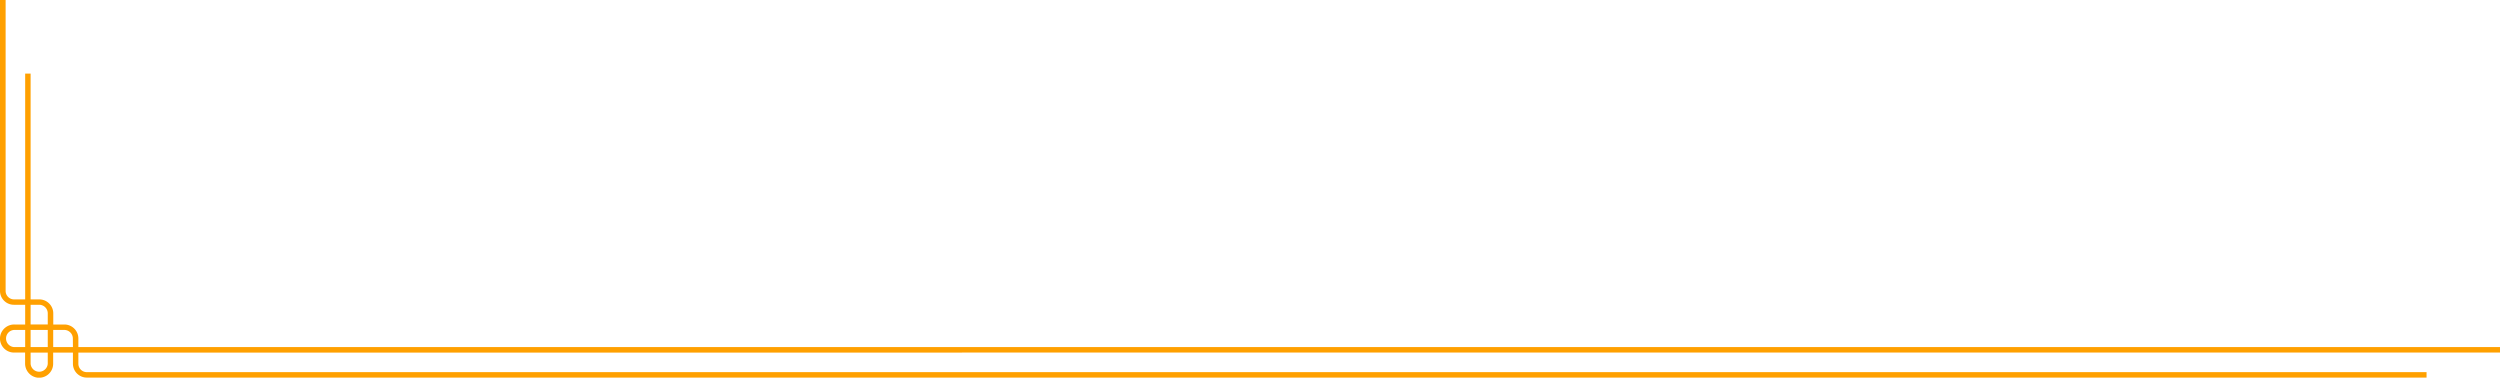 <svg xmlns="http://www.w3.org/2000/svg" viewBox="0 0 675.35 102.03"><defs><style>.cls-1{fill:#ffa000;}</style></defs><g id="Content"><path class="cls-1" d="M675.35,95.23V93.76H21.17V91.44a3.78,3.78,0,0,0-3.78-3.78h-3v-3a3.78,3.78,0,0,0-3.78-3.78H8.27v-61H6.8v61h-3a2.28,2.28,0,0,1-2.28-2.28V0H0V78.58a3.75,3.75,0,0,0,3.75,3.75H6.8v5.33H3.89a3.85,3.85,0,0,0-3.81,3,3.79,3.79,0,0,0,3.7,4.58h3v2.91a3.85,3.85,0,0,0,3,3.81,3.79,3.79,0,0,0,4.58-3.7v-3H19.7v3A3.75,3.75,0,0,0,23.45,102H655.51v-1.47H23.45a2.28,2.28,0,0,1-2.28-2.28v-3ZM6.8,93.76h-3a2.32,2.32,0,0,1,0-4.63h3Zm6.1,4.49a2.32,2.32,0,0,1-4.63,0v-3H12.9Zm0-4.49H8.27V89.13H12.9Zm0-6.1H8.27V82.33h2.32a2.32,2.32,0,0,1,2.31,2.31Zm6.8,6.1H14.37V89.13h3a2.32,2.32,0,0,1,2.31,2.31Z"/></g></svg>